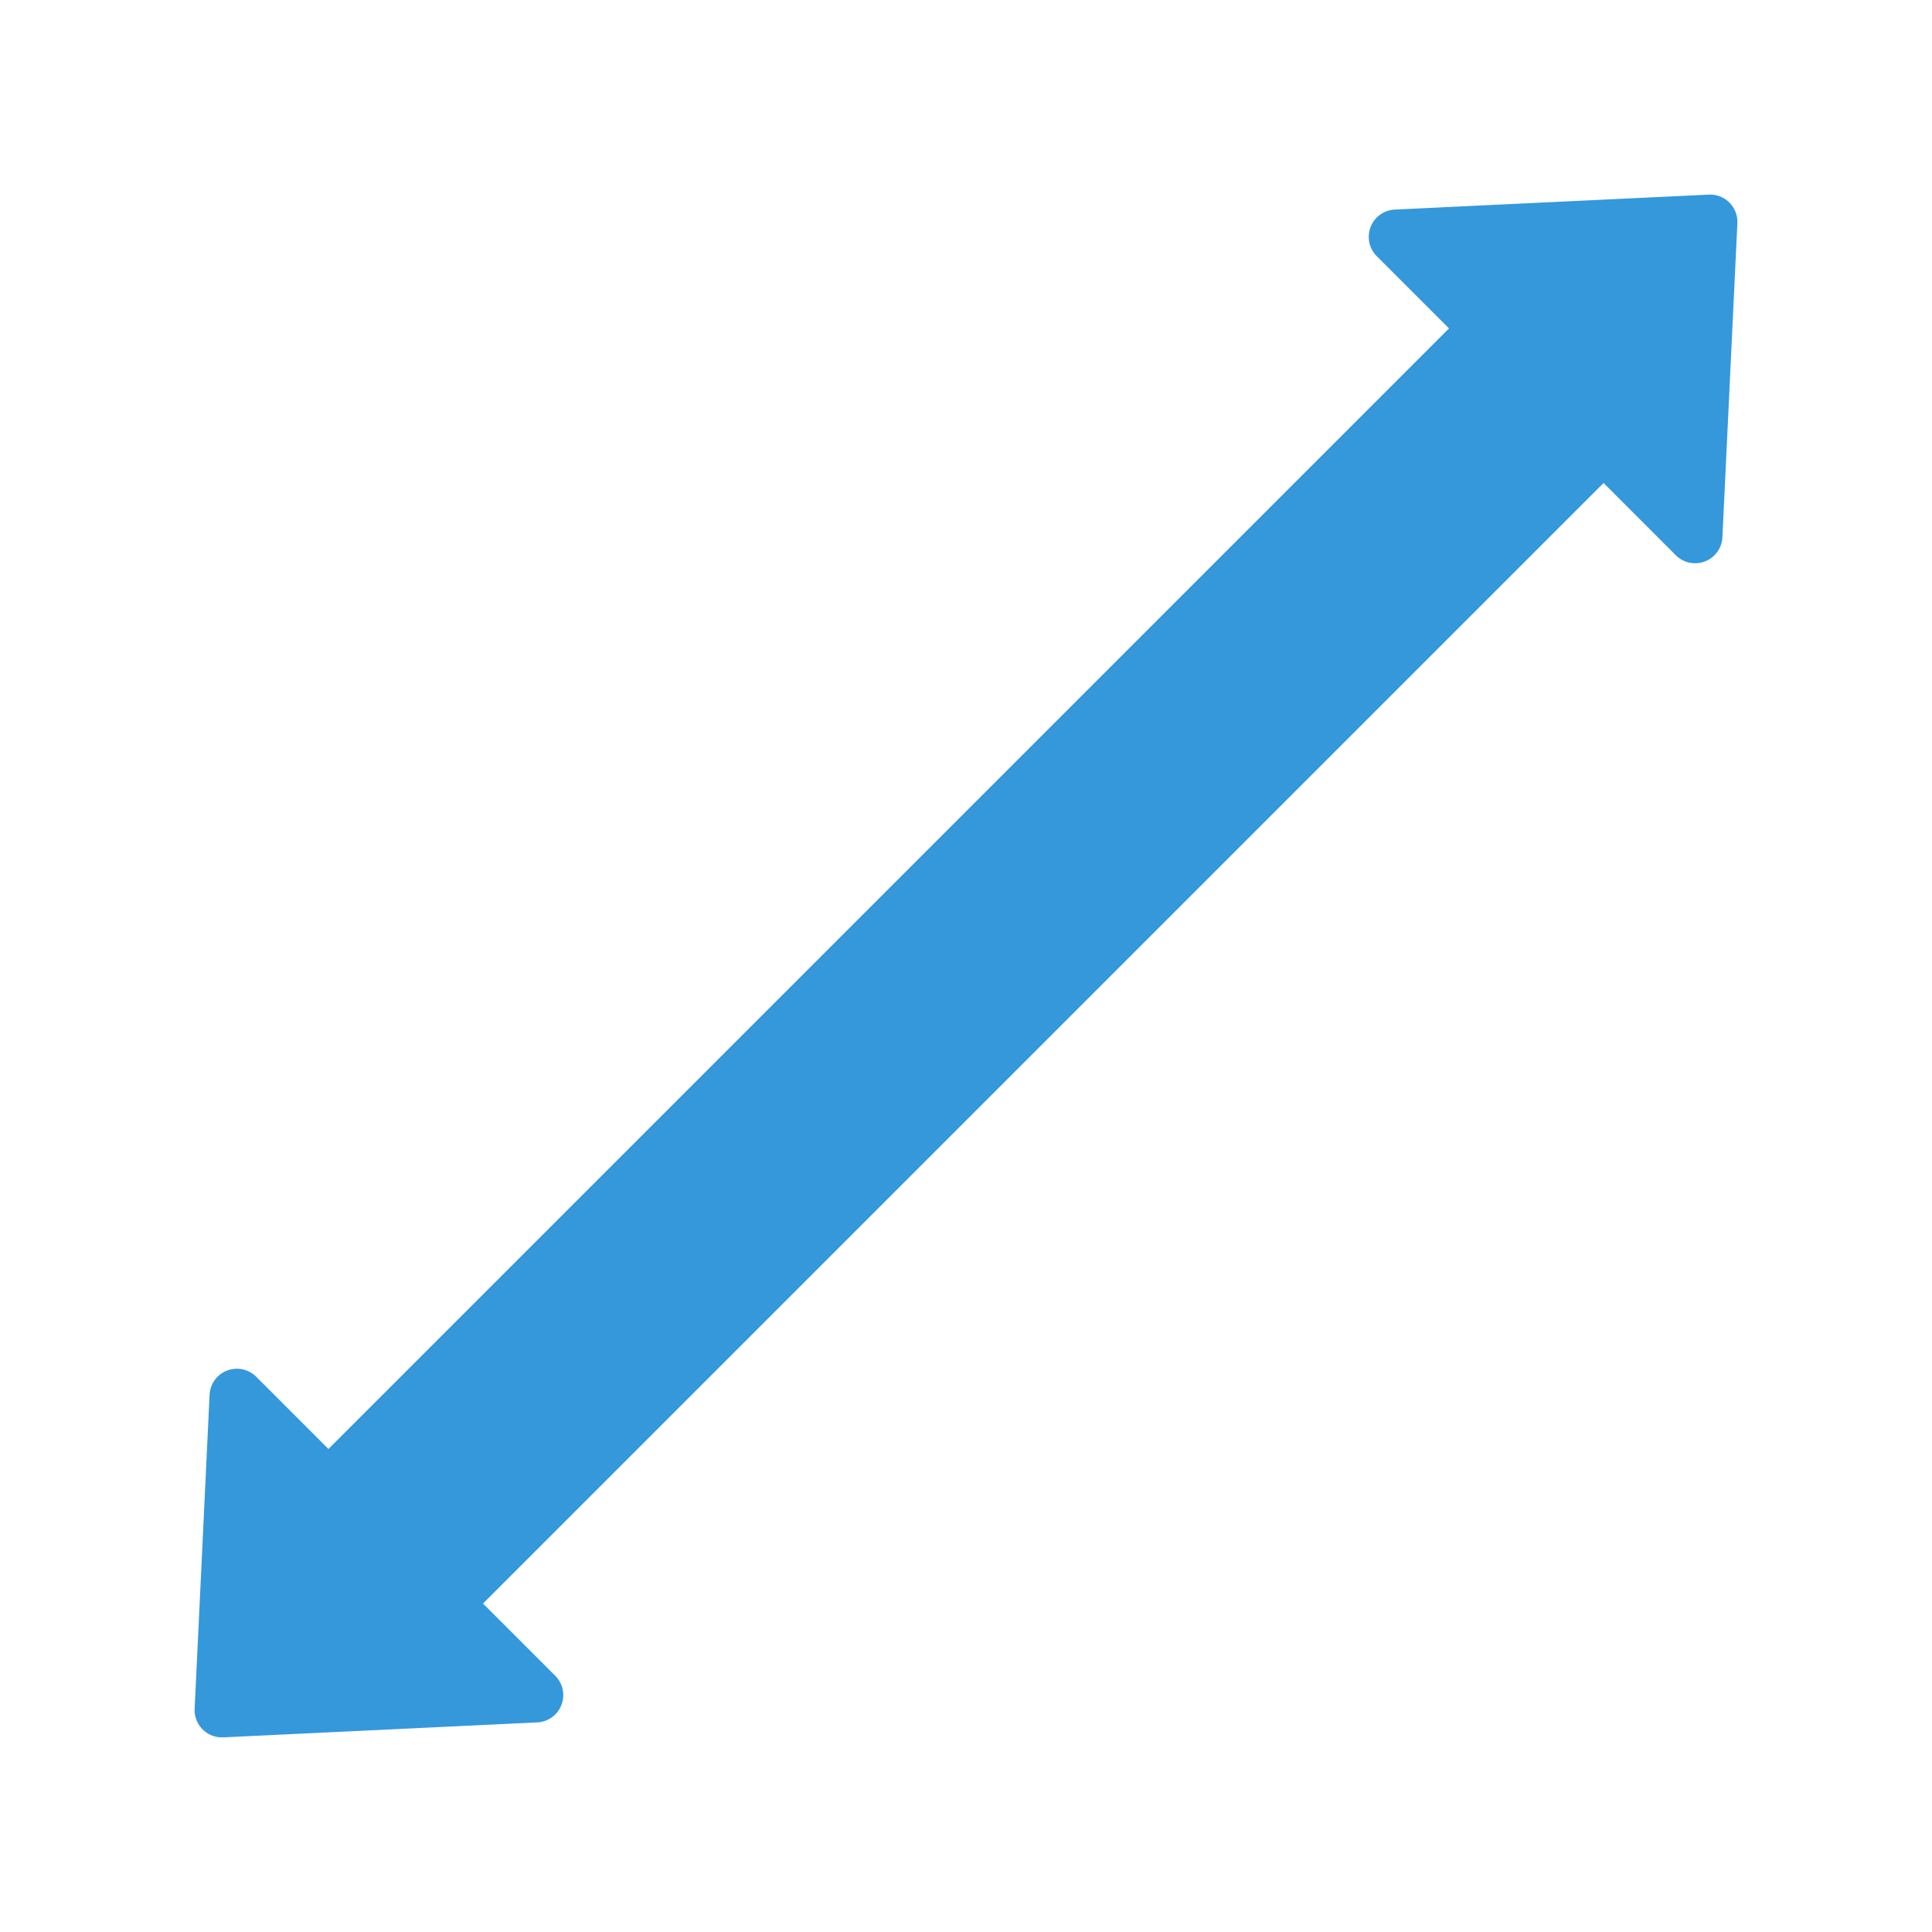 <svg xmlns="http://www.w3.org/2000/svg" width="70.711" height="70.71" viewBox="0 0 70.711 70.71">
  <g id="Group_722" data-name="Group 722" transform="translate(70.711 14.142) rotate(135)">
    <path id="Polygon_5" data-name="Polygon 5" d="M9.26.814a1,1,0,0,1,1.48,0l7.739,8.513A1,1,0,0,1,17.739,11H2.261a1,1,0,0,1-.74-1.673Z" transform="translate(80 0) rotate(90)" fill="#3498db"/>
    <path id="Polygon_8" data-name="Polygon 8" d="M9.26.814a1,1,0,0,1,1.48,0l7.739,8.513A1,1,0,0,1,17.739,11H2.261a1,1,0,0,1-.74-1.673Z" transform="translate(0 20) rotate(-90)" fill="#3498db"/>
    <rect id="bg" width="60" height="8" transform="translate(10 6)" fill="#3498db"/>
  </g>
</svg>
